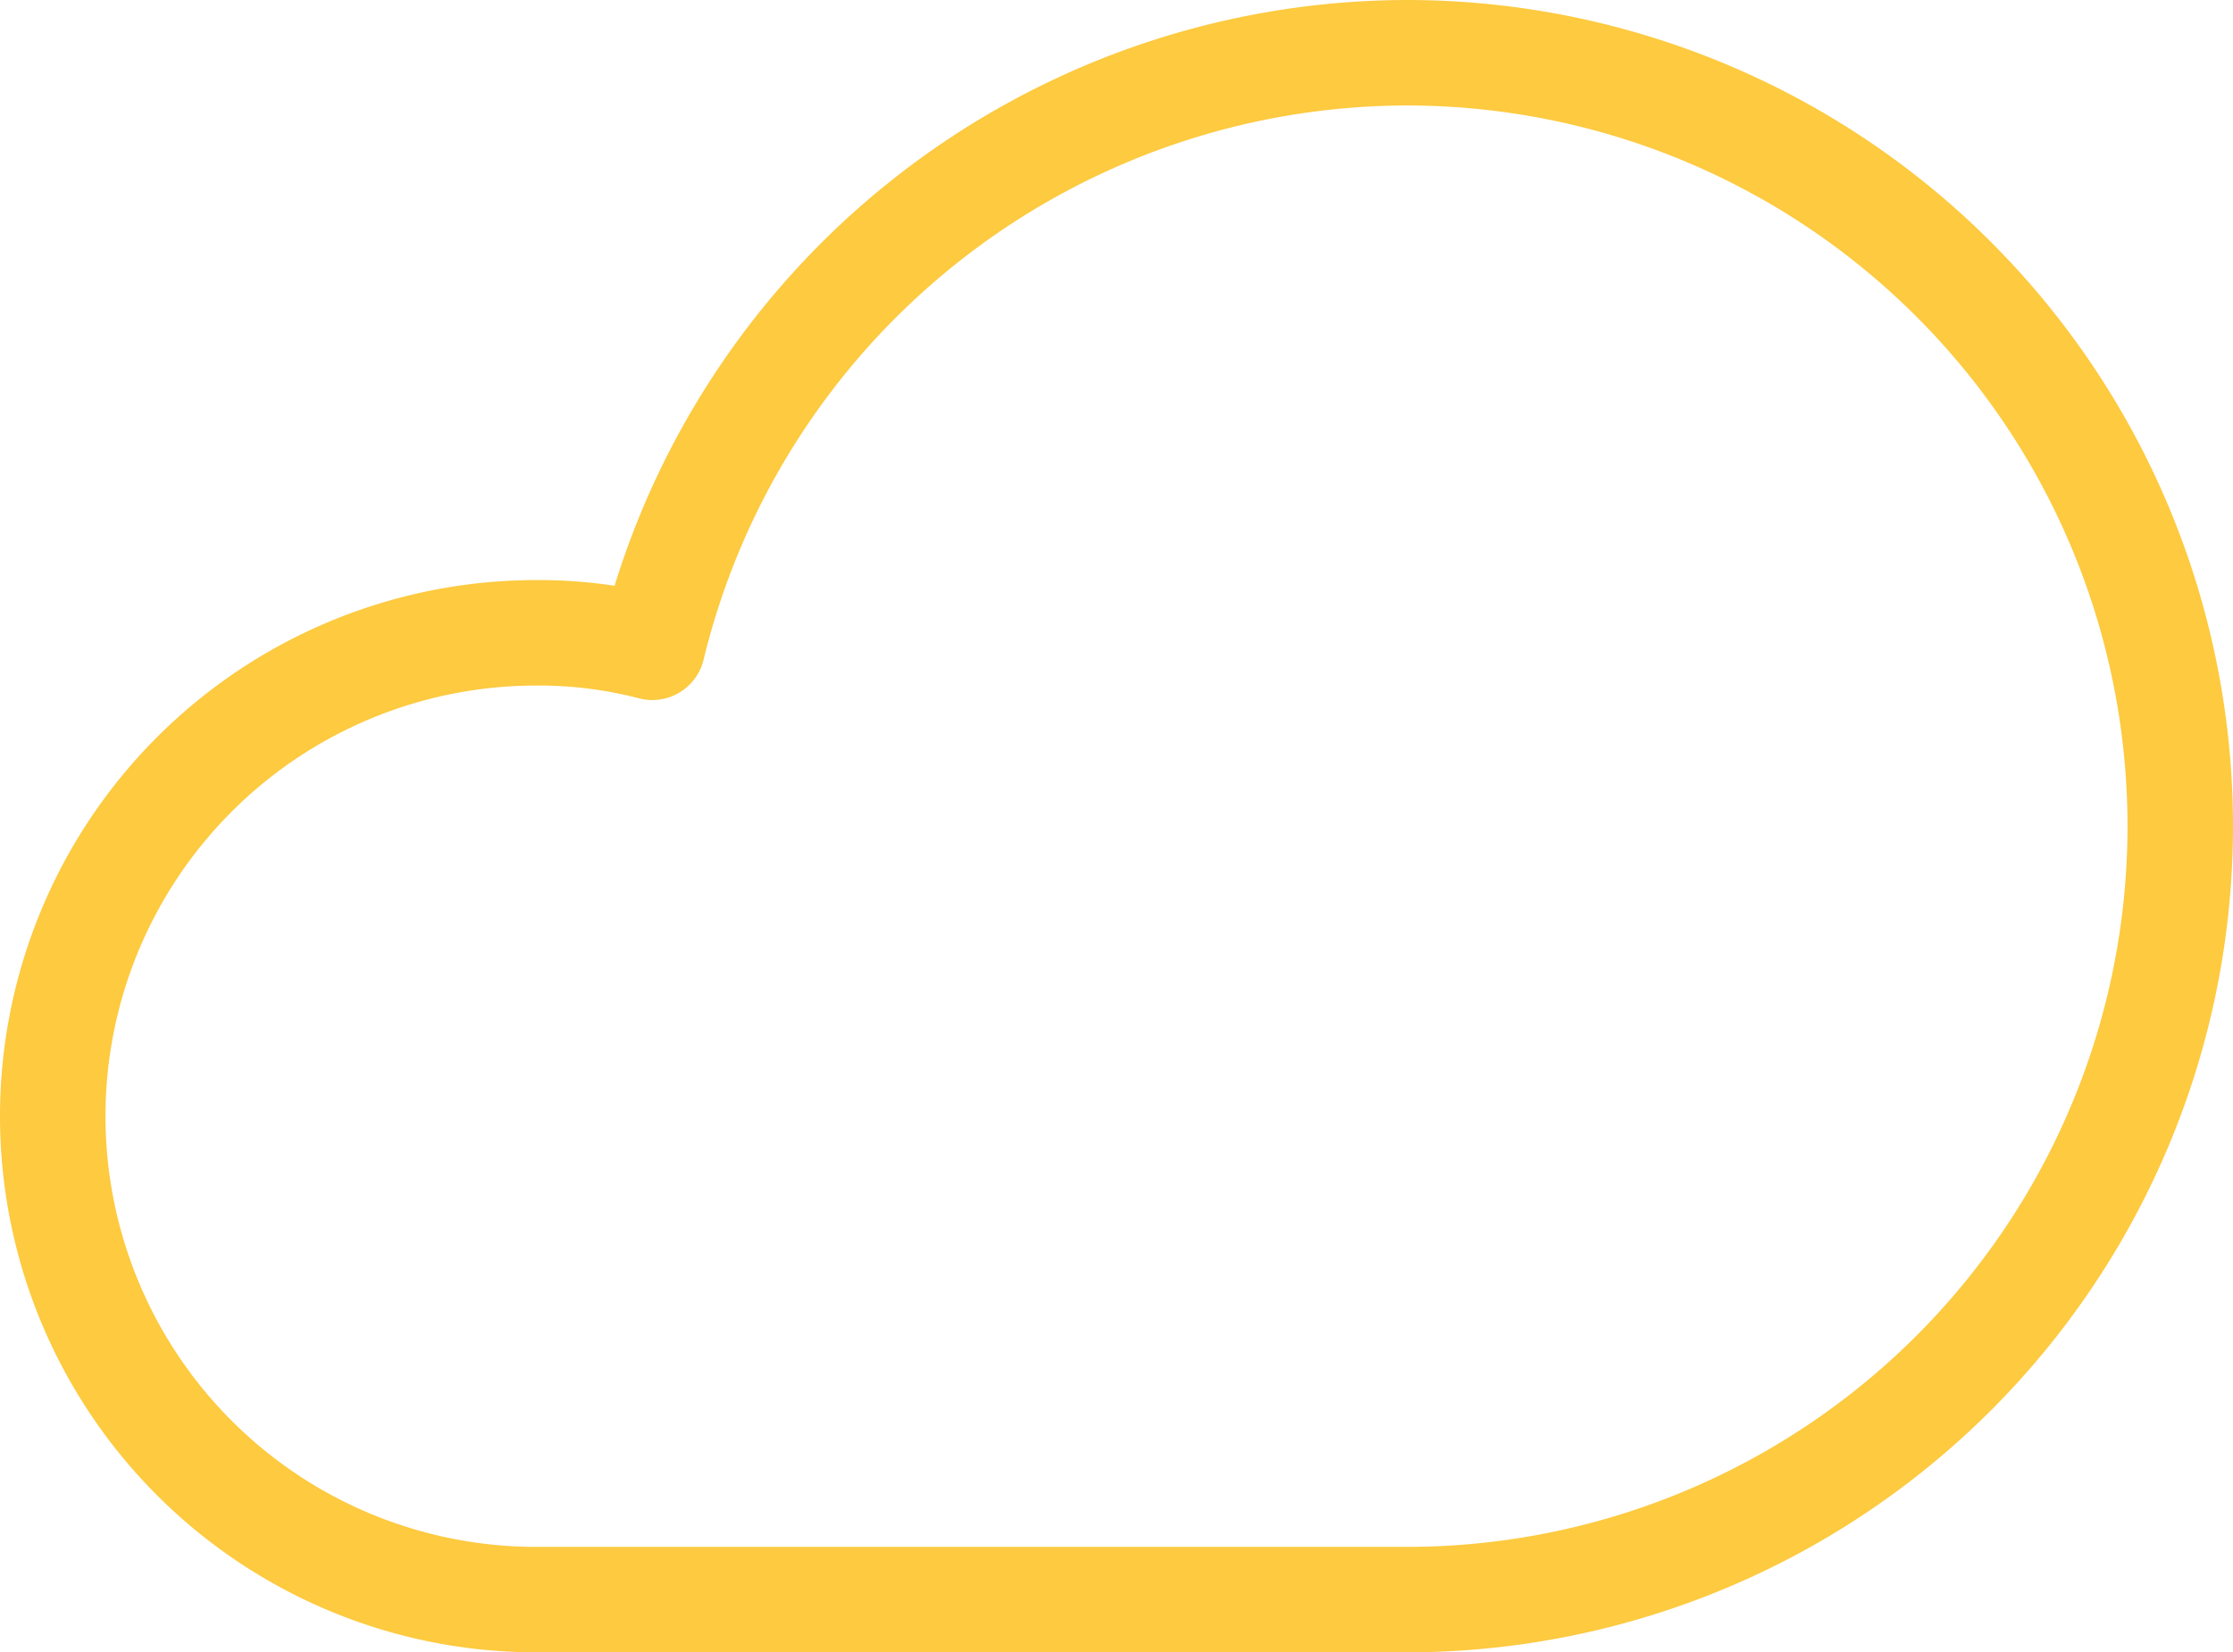 <?xml version="1.0" encoding="UTF-8"?> <svg xmlns="http://www.w3.org/2000/svg" width="63.5" height="47" viewBox="0 0 63.5 47"><defs><style>.a{fill:none;stroke:#fdca40;stroke-linecap:round;stroke-linejoin:round;stroke-miterlimit:10;stroke-width:3px;}</style></defs><g transform="translate(1.5 1.5)"><path class="a" d="M40.5,8A22.126,22.126,0,0,0,19.05,24.912a12.764,12.764,0,0,0-3.3-.412,13.75,13.75,0,0,0,0,27.5H40.5a22,22,0,0,0,0-44Z" transform="translate(-2 -8)"></path></g></svg> 